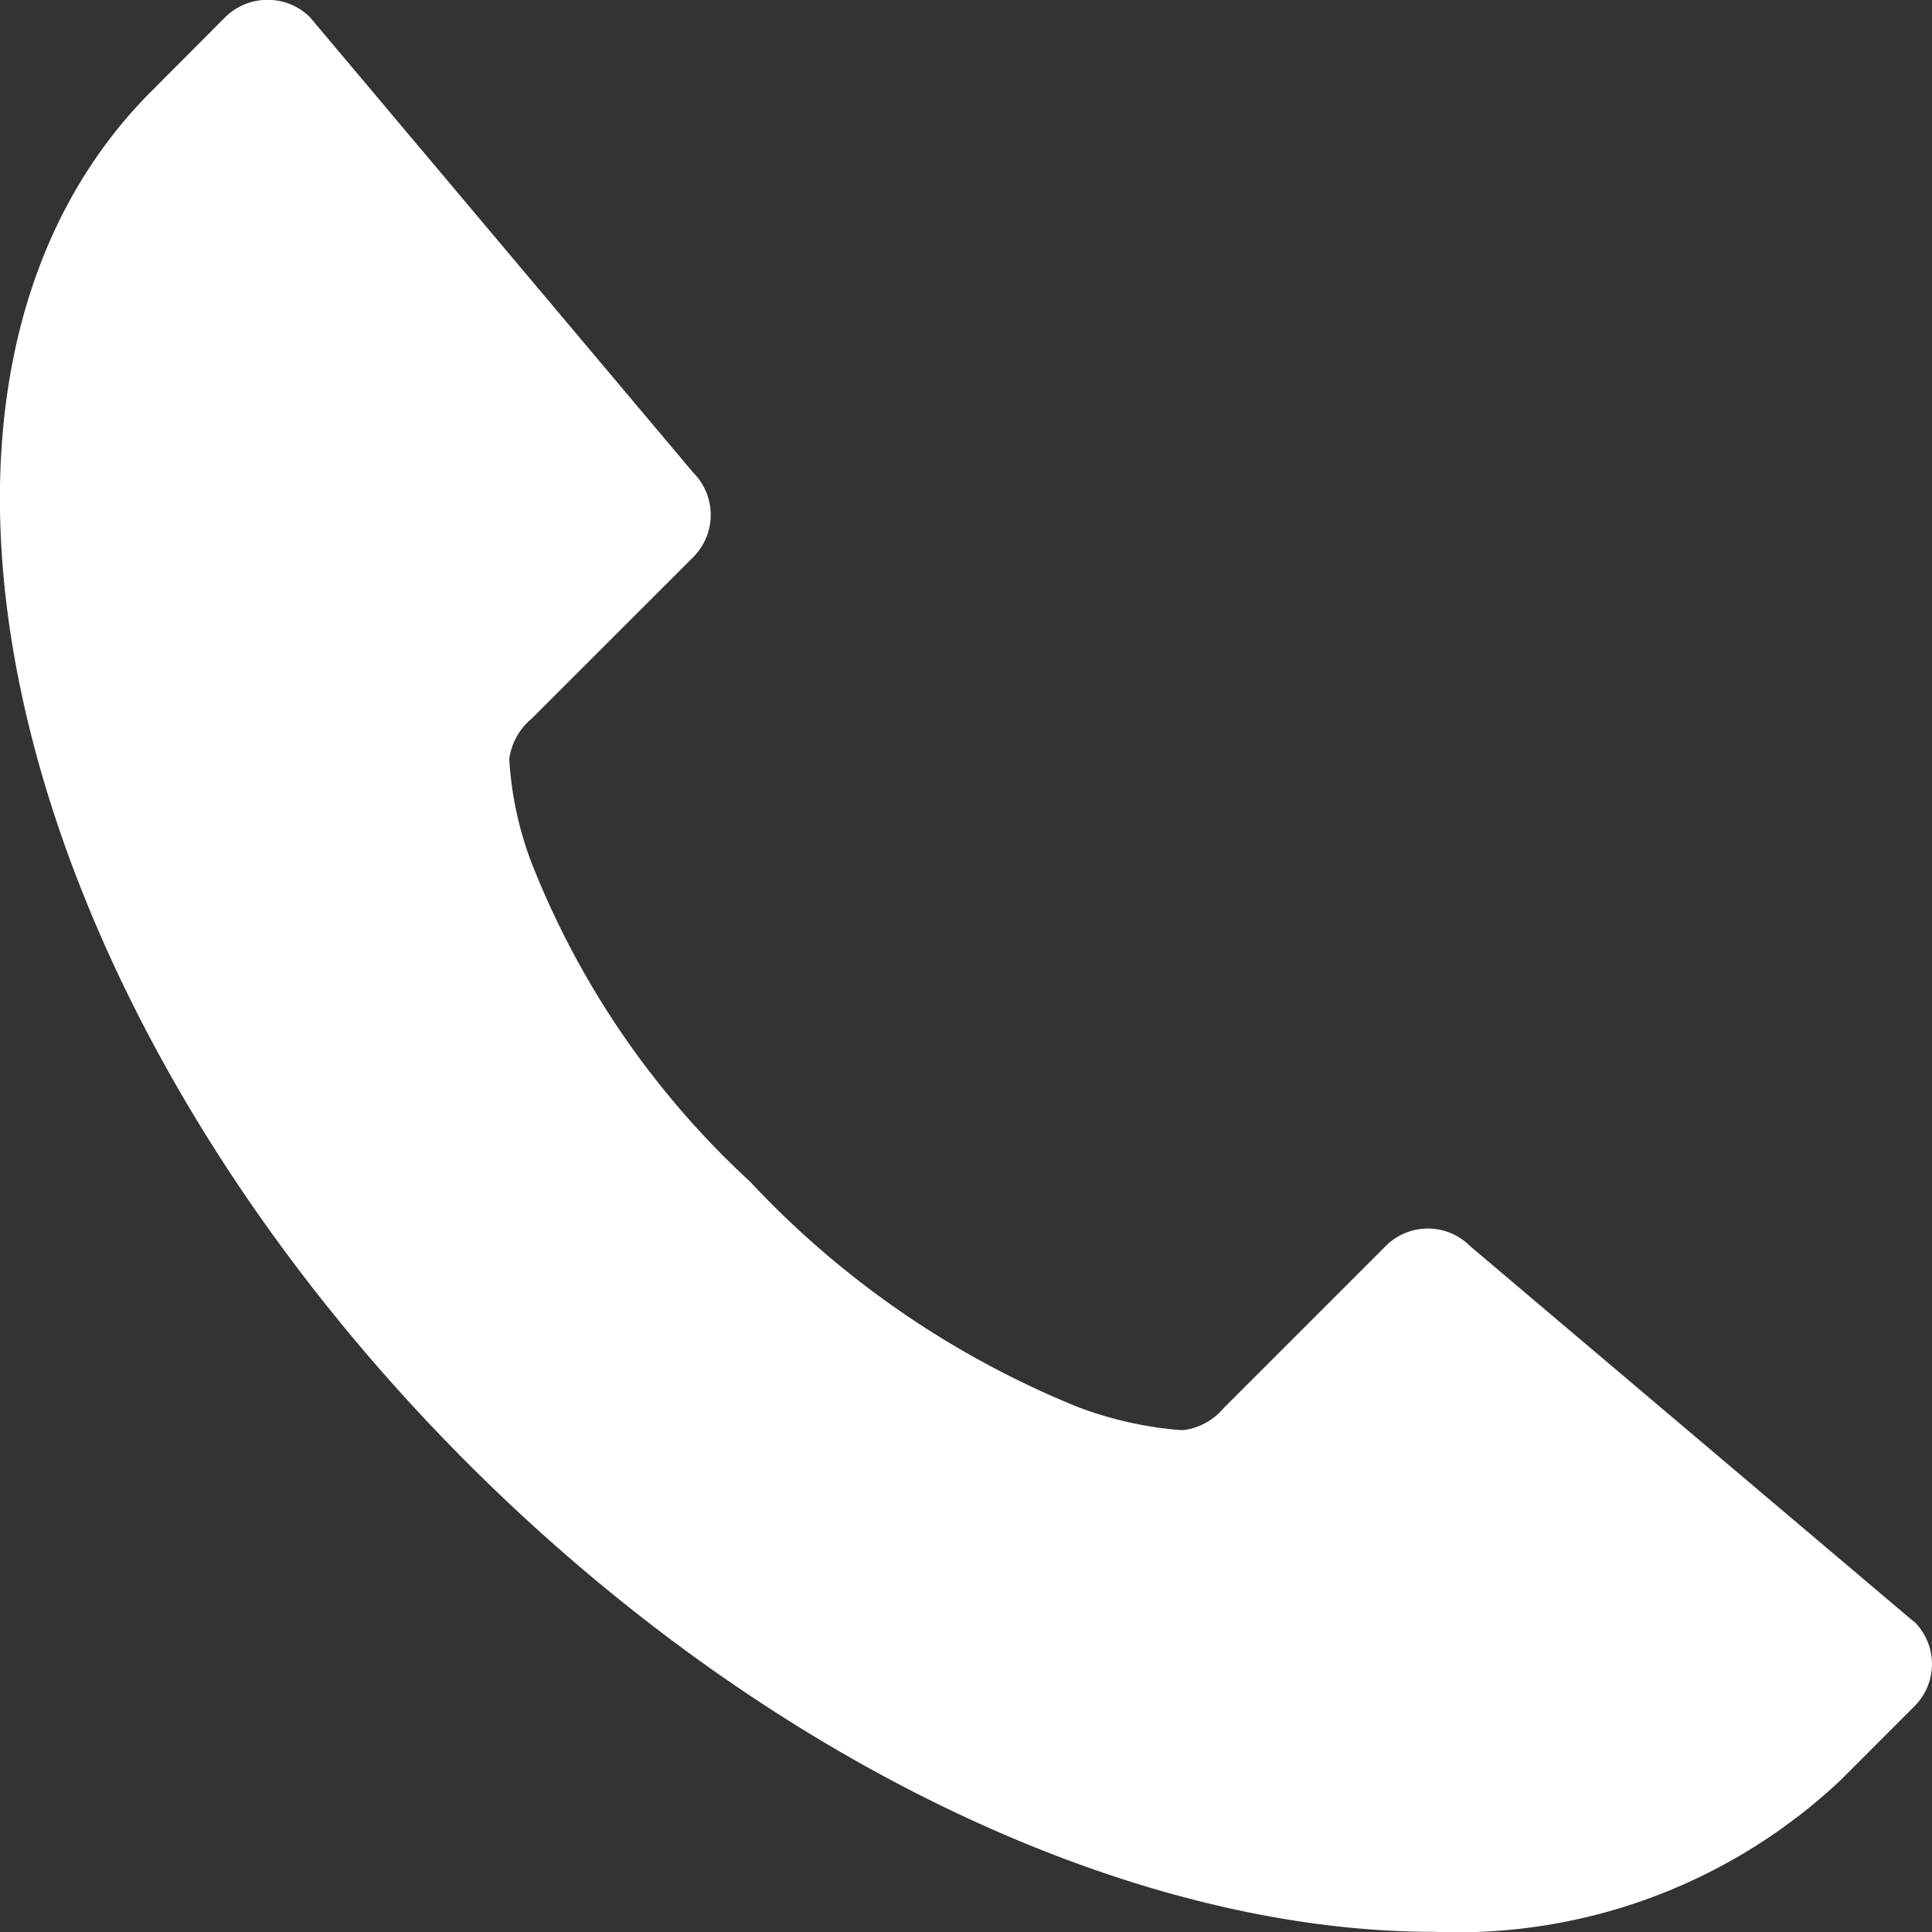 <svg xmlns="http://www.w3.org/2000/svg" width="32" height="32" viewBox="0 0 32 32">
  <rect x="0" y="0" width="32" height="32" fill="#333333" stroke="none"/>
  <path id="パス_1606" data-name="パス 1606" d="M984.651,4107.76l-7.36-6.229a.986.986,0,0,0-1.4,0l-2.678,2.678a1.045,1.045,0,0,1-.661.368c-.026,0-.048,0-.075,0a6.215,6.215,0,0,1-1.682-.381,15.27,15.27,0,0,1-5.429-3.732,14.284,14.284,0,0,1-3.608-5.249,5.749,5.749,0,0,1-.382-1.757,1.057,1.057,0,0,1,.369-.662l2.678-2.677a.991.991,0,0,0,0-1.4l-6.35-7.545a.994.994,0,0,0-.7-.286h0a1,1,0,0,0-.7.286l-1.224,1.228h0c-4.828,4.83-2.479,15.006,5.246,22.733,5.007,5,11.044,7.753,15.986,7.753a9.263,9.263,0,0,0,6.746-2.512h0l1.222-1.223a.986.986,0,0,0,0-1.4Z" transform="translate(-952.941 -4080.891)" fill="#fff"/>
</svg>
